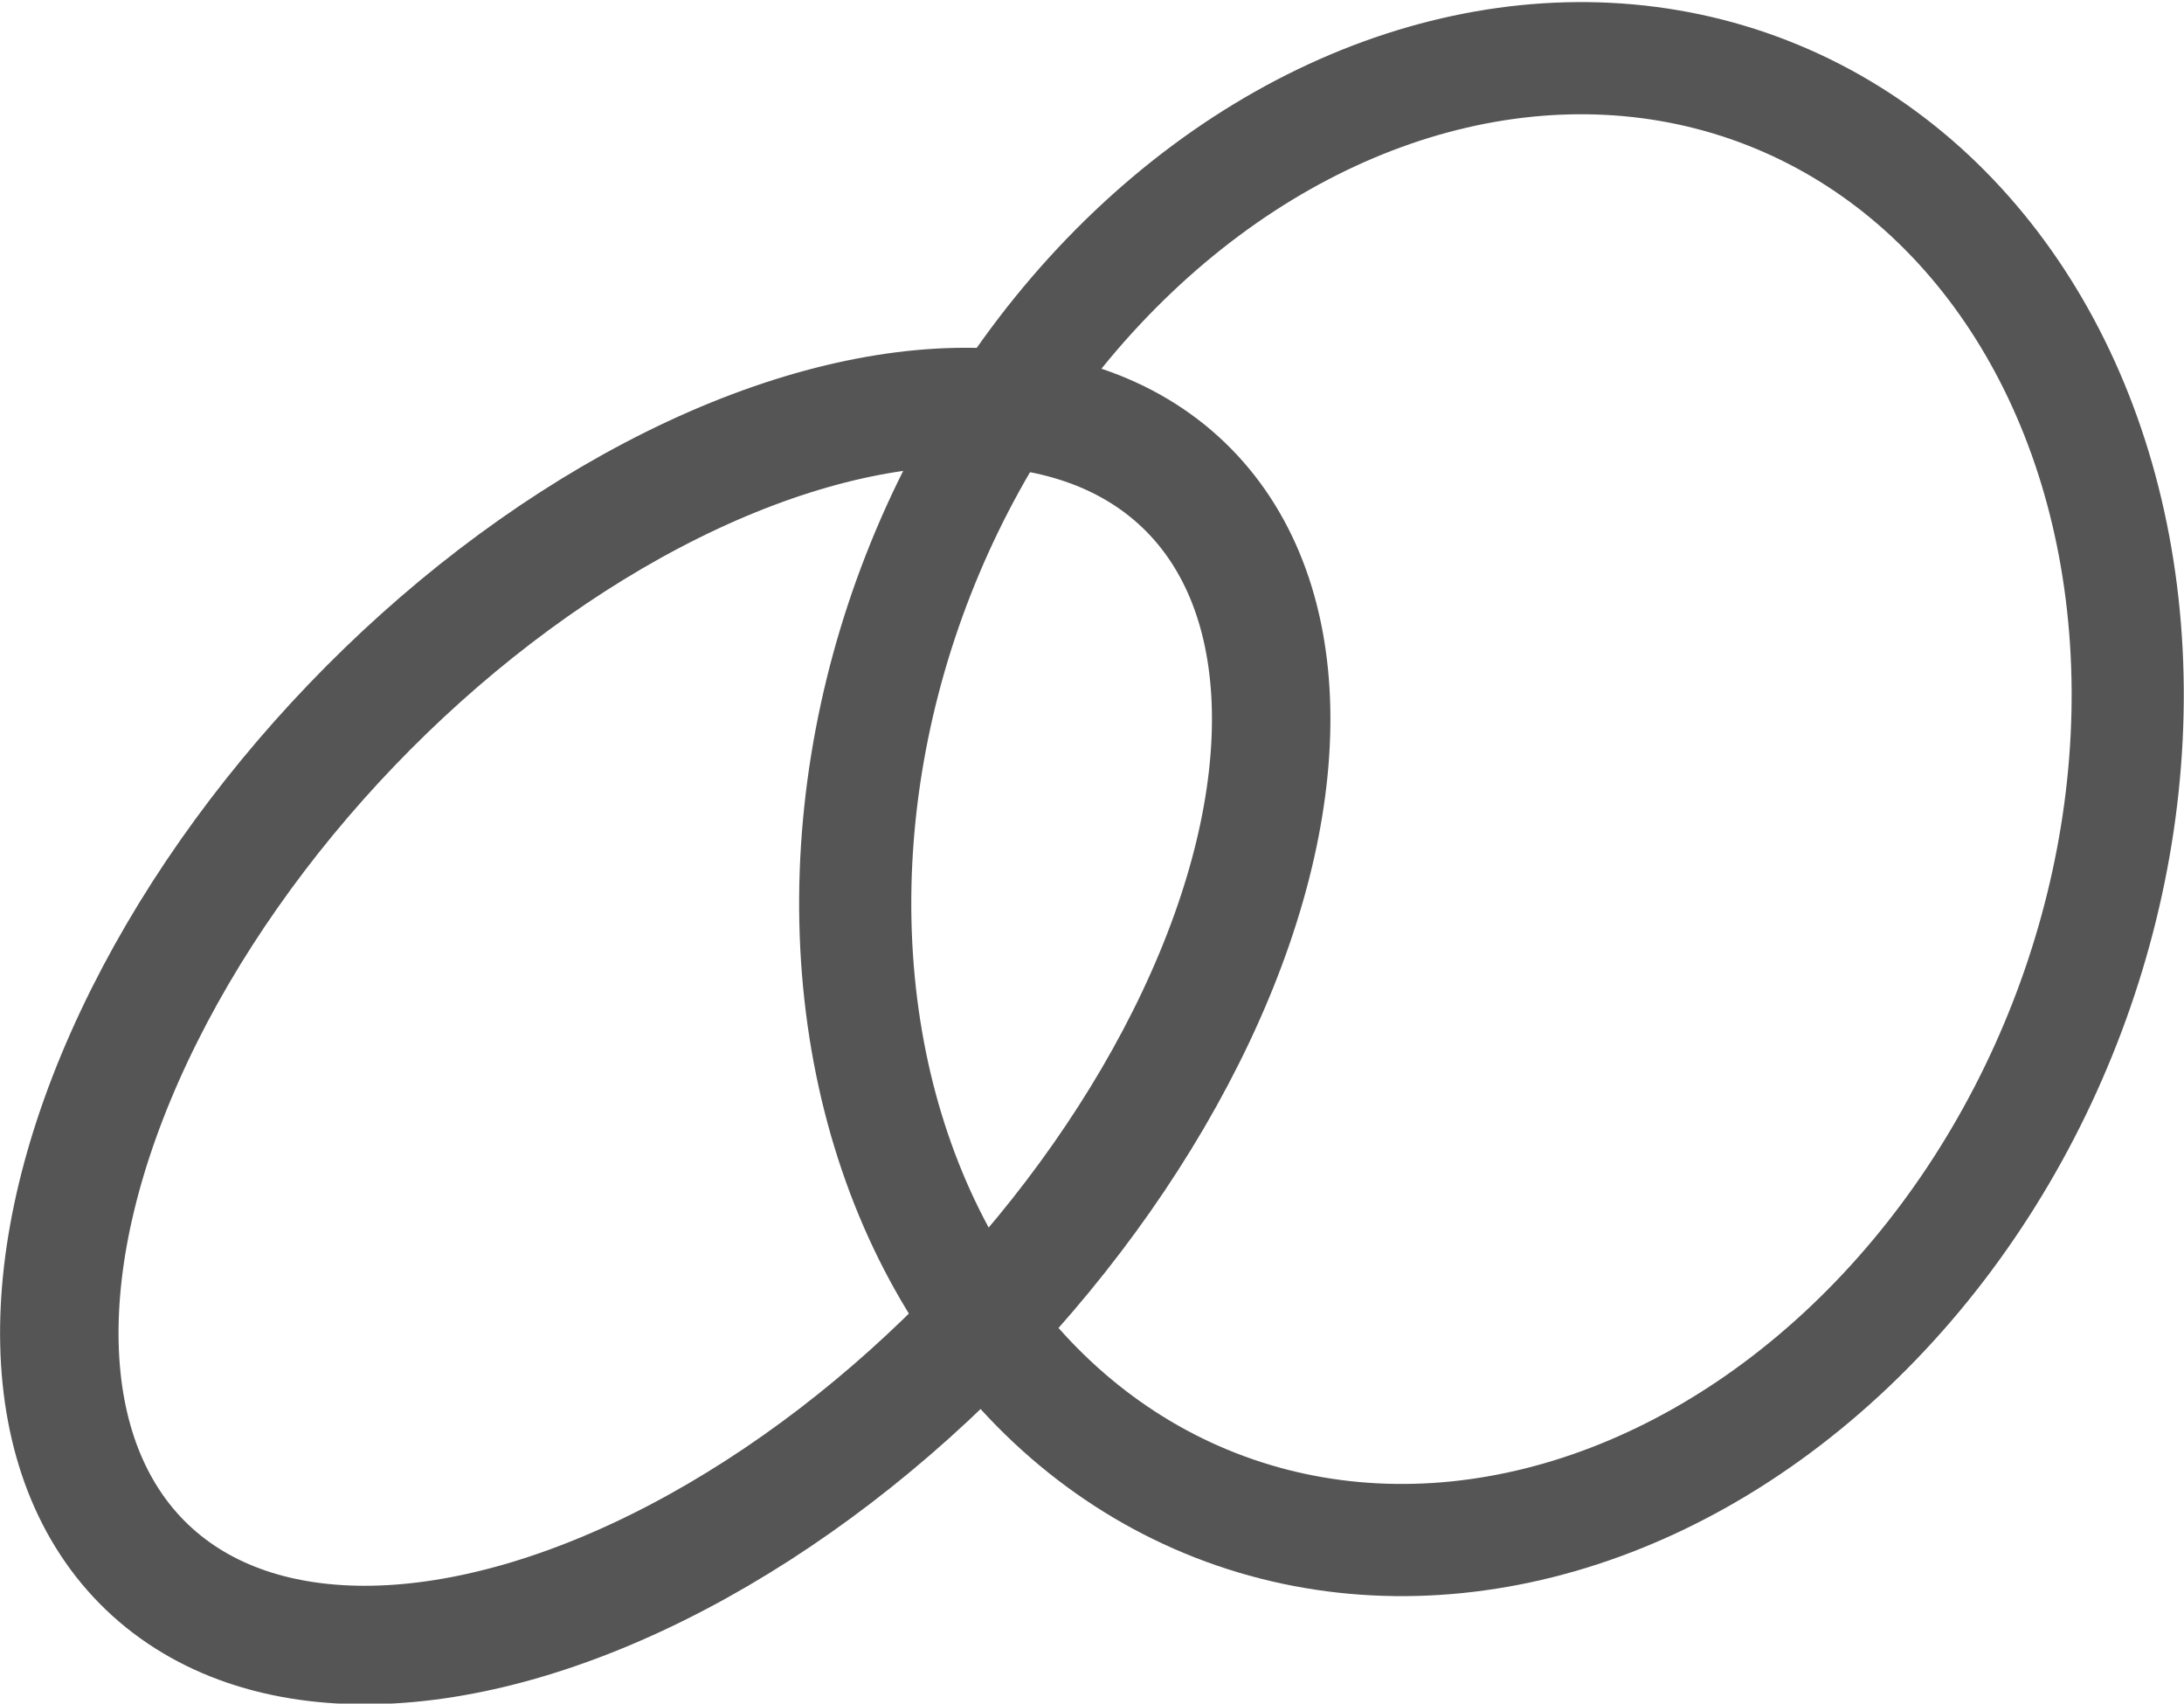 <?xml version="1.0" encoding="utf-8"?>
<!-- Generator: Adobe Illustrator 27.3.1, SVG Export Plug-In . SVG Version: 6.00 Build 0)  -->
<svg version="1.1" id="レイヤー_1" xmlns="http://www.w3.org/2000/svg" xmlns:xlink="http://www.w3.org/1999/xlink" x="0px"
	 y="0px" viewBox="0 0 283.4 221" style="enable-background:new 0 0 283.4 221;" xml:space="preserve">
<style type="text/css">
	.st0{fill:none;stroke:#555;stroke-width:15.37;stroke-miterlimit:10;}
	.st1{fill:none;stroke:#555;stroke-width:14.558;stroke-miterlimit:10;}
</style>
<ellipse transform="matrix(0.692 -0.722 0.722 0.692 -69.422 103.374)" class="st0" cx="86.3" cy="133" rx="97.2" ry="56.4"/>
<ellipse transform="matrix(0.364 -0.931 0.931 0.364 26.743 246.14)" class="st1" cx="193.5" cy="103.5" rx="98.4" ry="79.9"/>
</svg>
